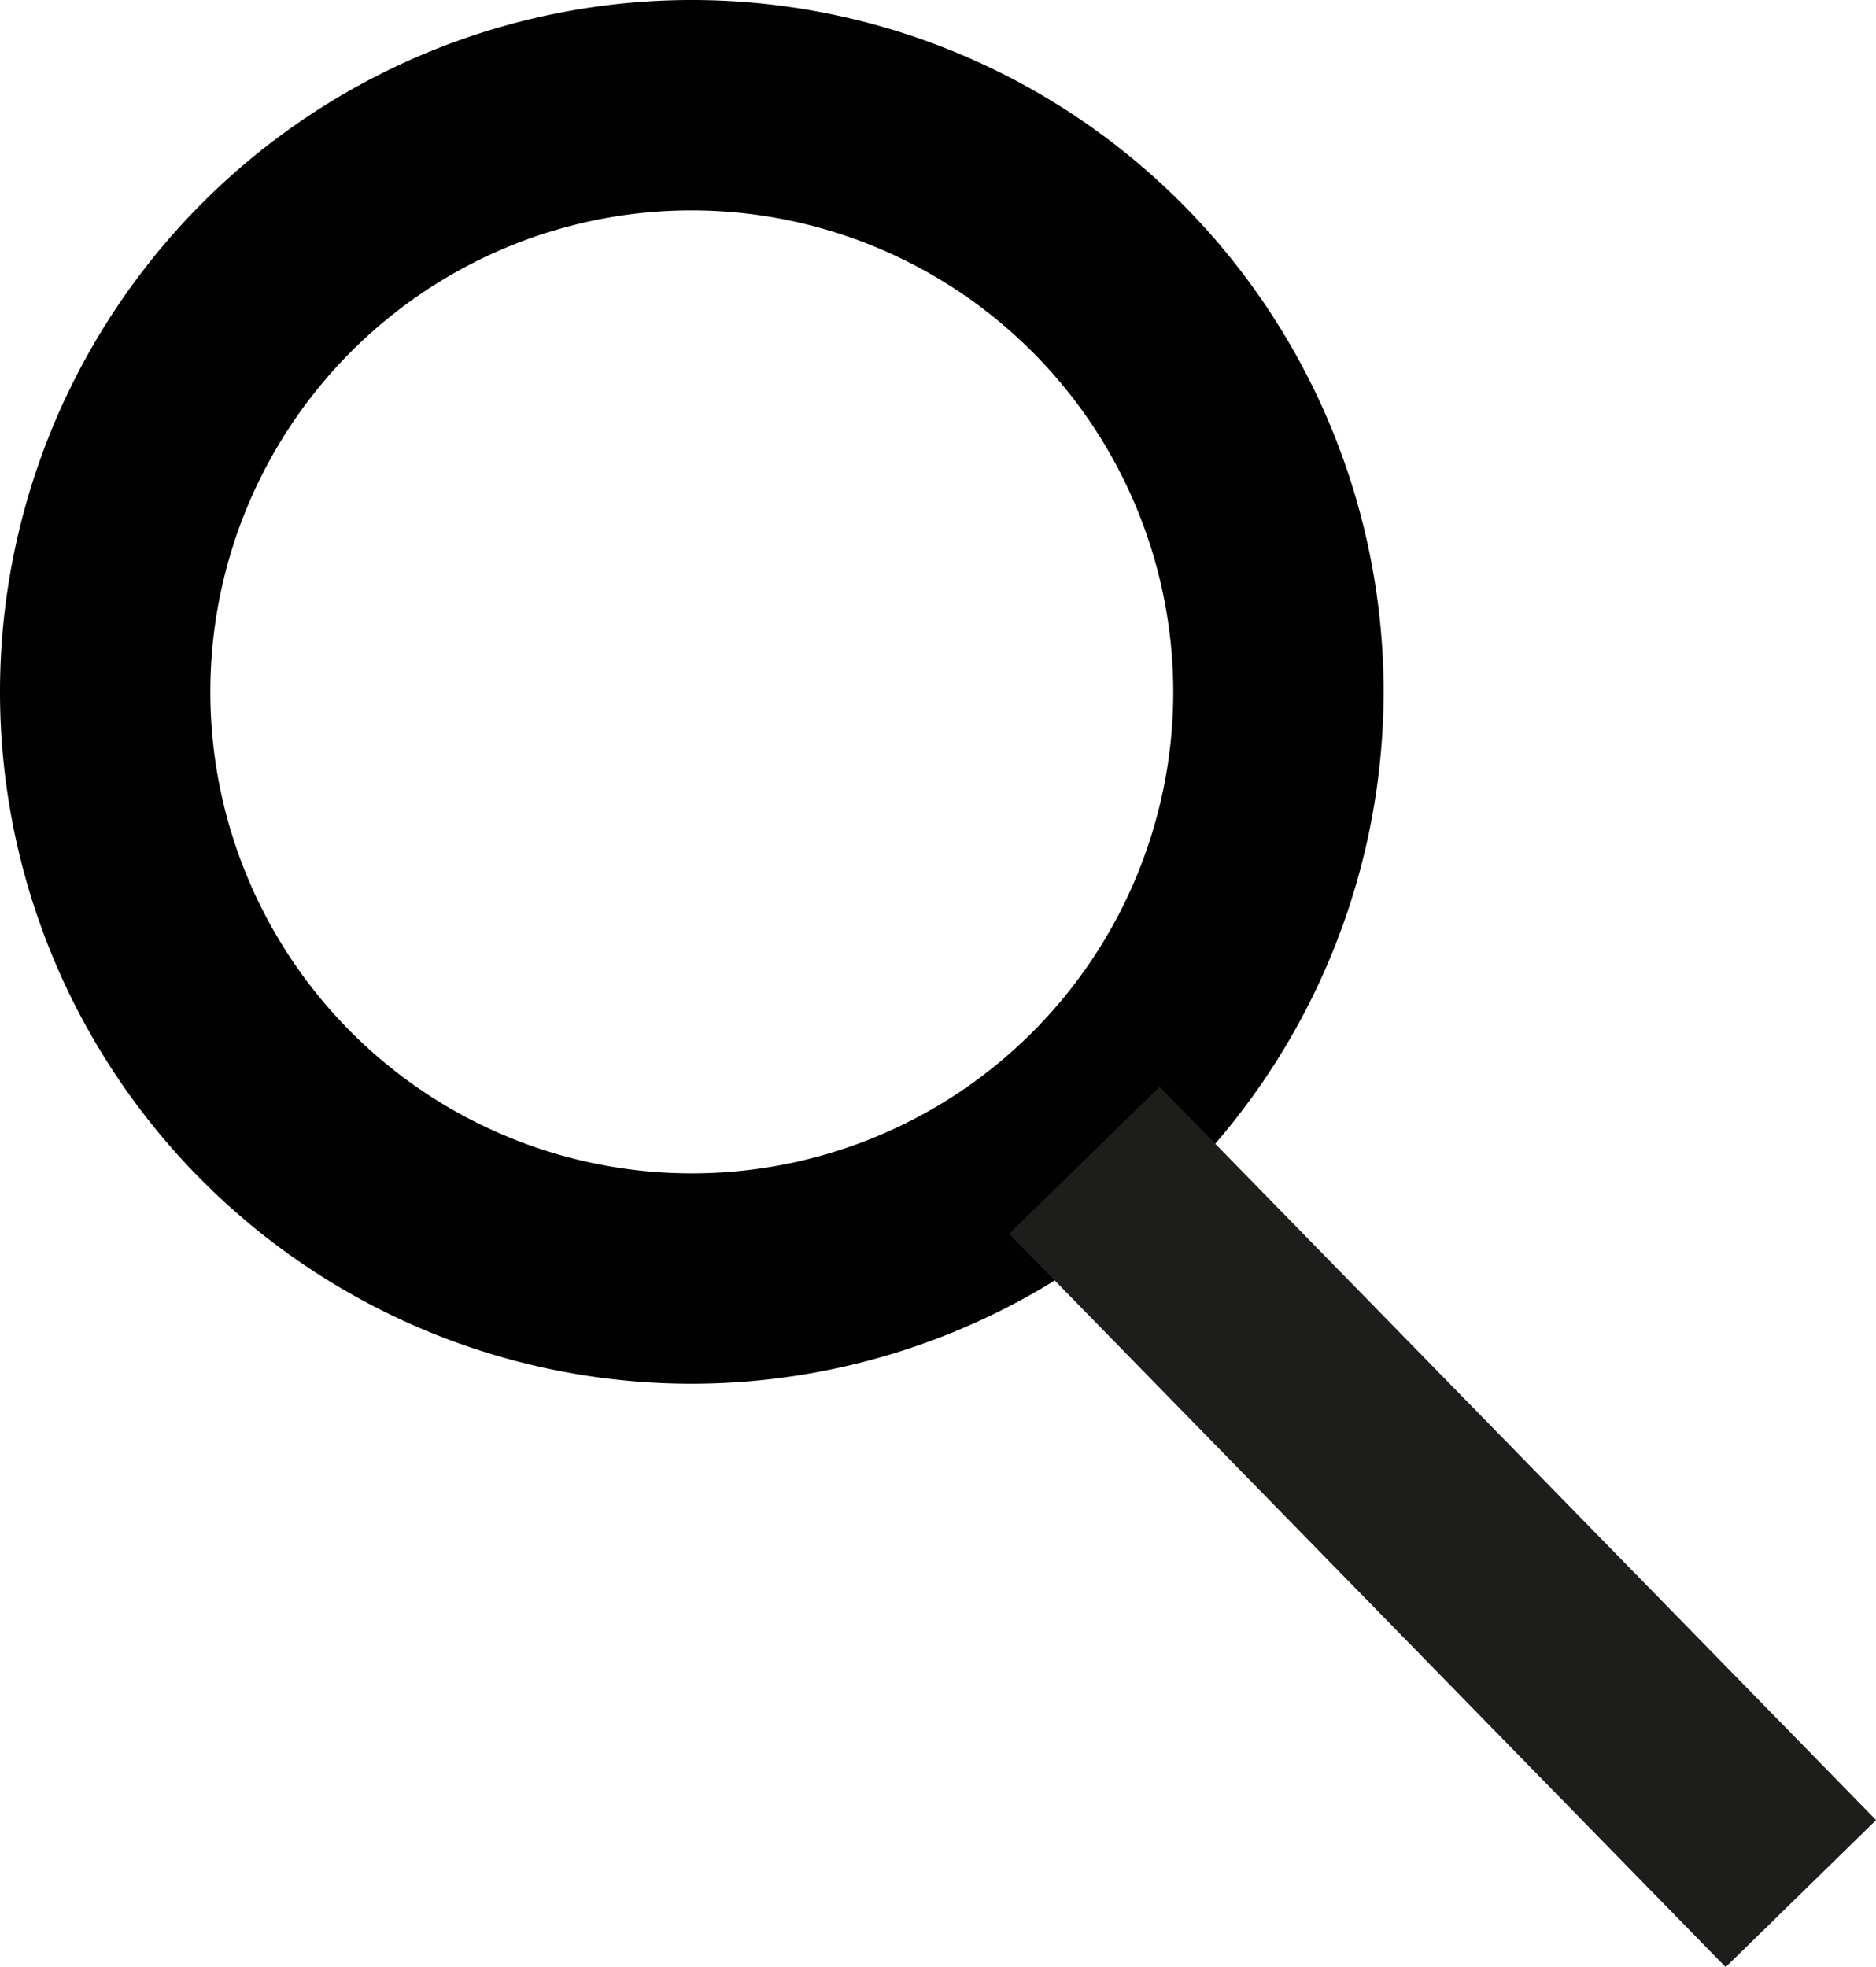 <svg xmlns="http://www.w3.org/2000/svg" viewBox="0 0 89.19 93.5"><defs><style>.cls-1{fill:#000100;}.cls-2{fill:#1d1d1b;}</style></defs><title>search</title><g id="Layer_2" data-name="Layer 2"><g id="Layer_1-2" data-name="Layer 1"><path class="cls-1" d="M32.89,65.78A32.89,32.89,0,1,1,65.78,32.89,32.93,32.93,0,0,1,32.89,65.78Zm0-55.78A22.89,22.89,0,1,0,55.78,32.89,22.92,22.92,0,0,0,32.89,10Z"/><rect class="cls-2" x="63.58" y="48.21" width="10" height="48.74" transform="translate(-31.19 68.61) rotate(-44.34)"/></g></g></svg>